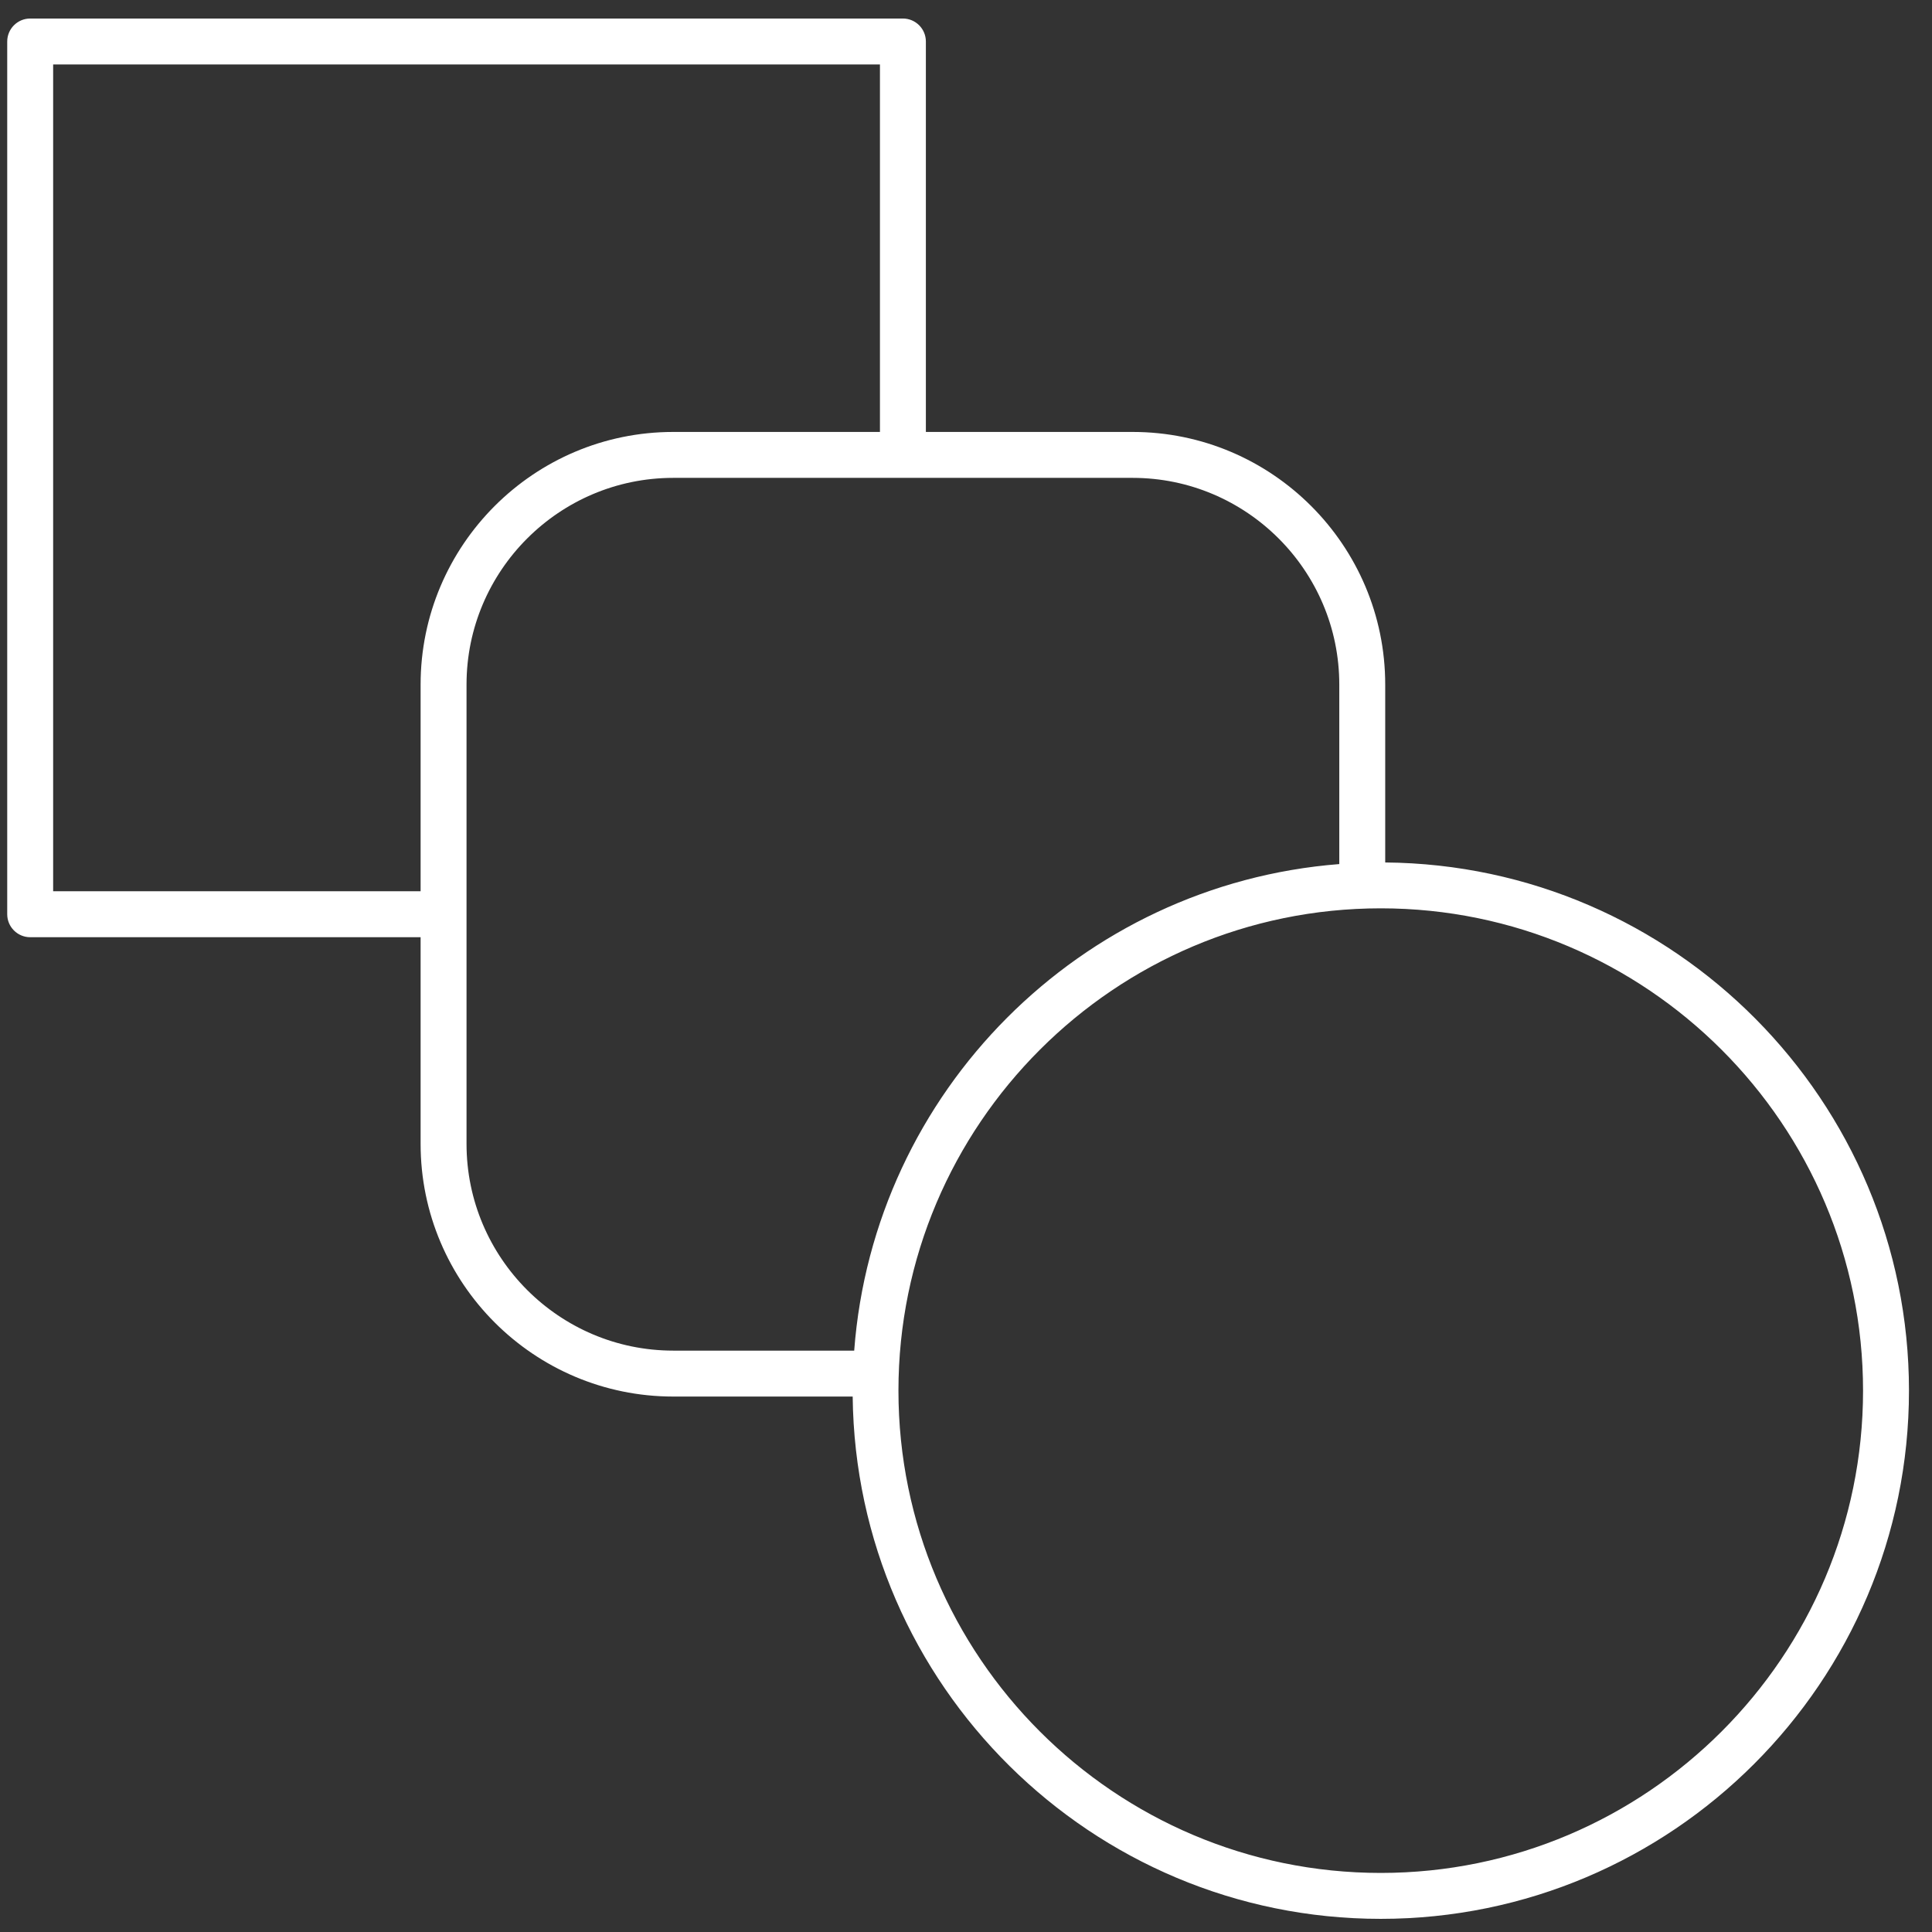 <svg width="61" height="61" viewBox="0 0 61 61" fill="none" xmlns="http://www.w3.org/2000/svg">
<rect x="0" y="0" width="61" height="61" fill="#333333" stroke="none"/>
<path d="M43.736 27.231V21.614C43.736 17.215 40.159 13.638 35.76 13.638H29.233V1.31C29.233 0.911 28.908 0.585 28.508 0.585H0.953C0.553 0.585 0.228 0.911 0.228 1.31V28.866C0.228 29.265 0.553 29.591 0.953 29.591H13.28V36.117C13.28 40.516 16.858 44.094 21.257 44.094H26.922C27.024 53.203 34.462 60.585 43.594 60.585C52.792 60.585 60.273 53.104 60.273 43.907C60.273 34.758 52.865 27.307 43.733 27.231L43.736 27.231ZM1.678 28.14V2.035H27.783V13.638H21.257C16.858 13.638 13.28 17.215 13.28 21.614V28.14H1.678ZM14.73 36.117V21.614C14.73 18.017 17.659 15.088 21.257 15.088H35.76C39.357 15.088 42.286 18.017 42.286 21.614V27.282C34.117 27.919 27.585 34.466 26.97 42.644H21.257C17.66 42.644 14.73 39.715 14.73 36.117ZM43.595 59.135C35.199 59.135 28.367 52.302 28.367 43.907C28.367 35.511 35.199 28.679 43.595 28.679C51.991 28.679 58.823 35.511 58.823 43.907C58.823 52.302 51.991 59.135 43.595 59.135Z" fill="white"/>
</svg>

